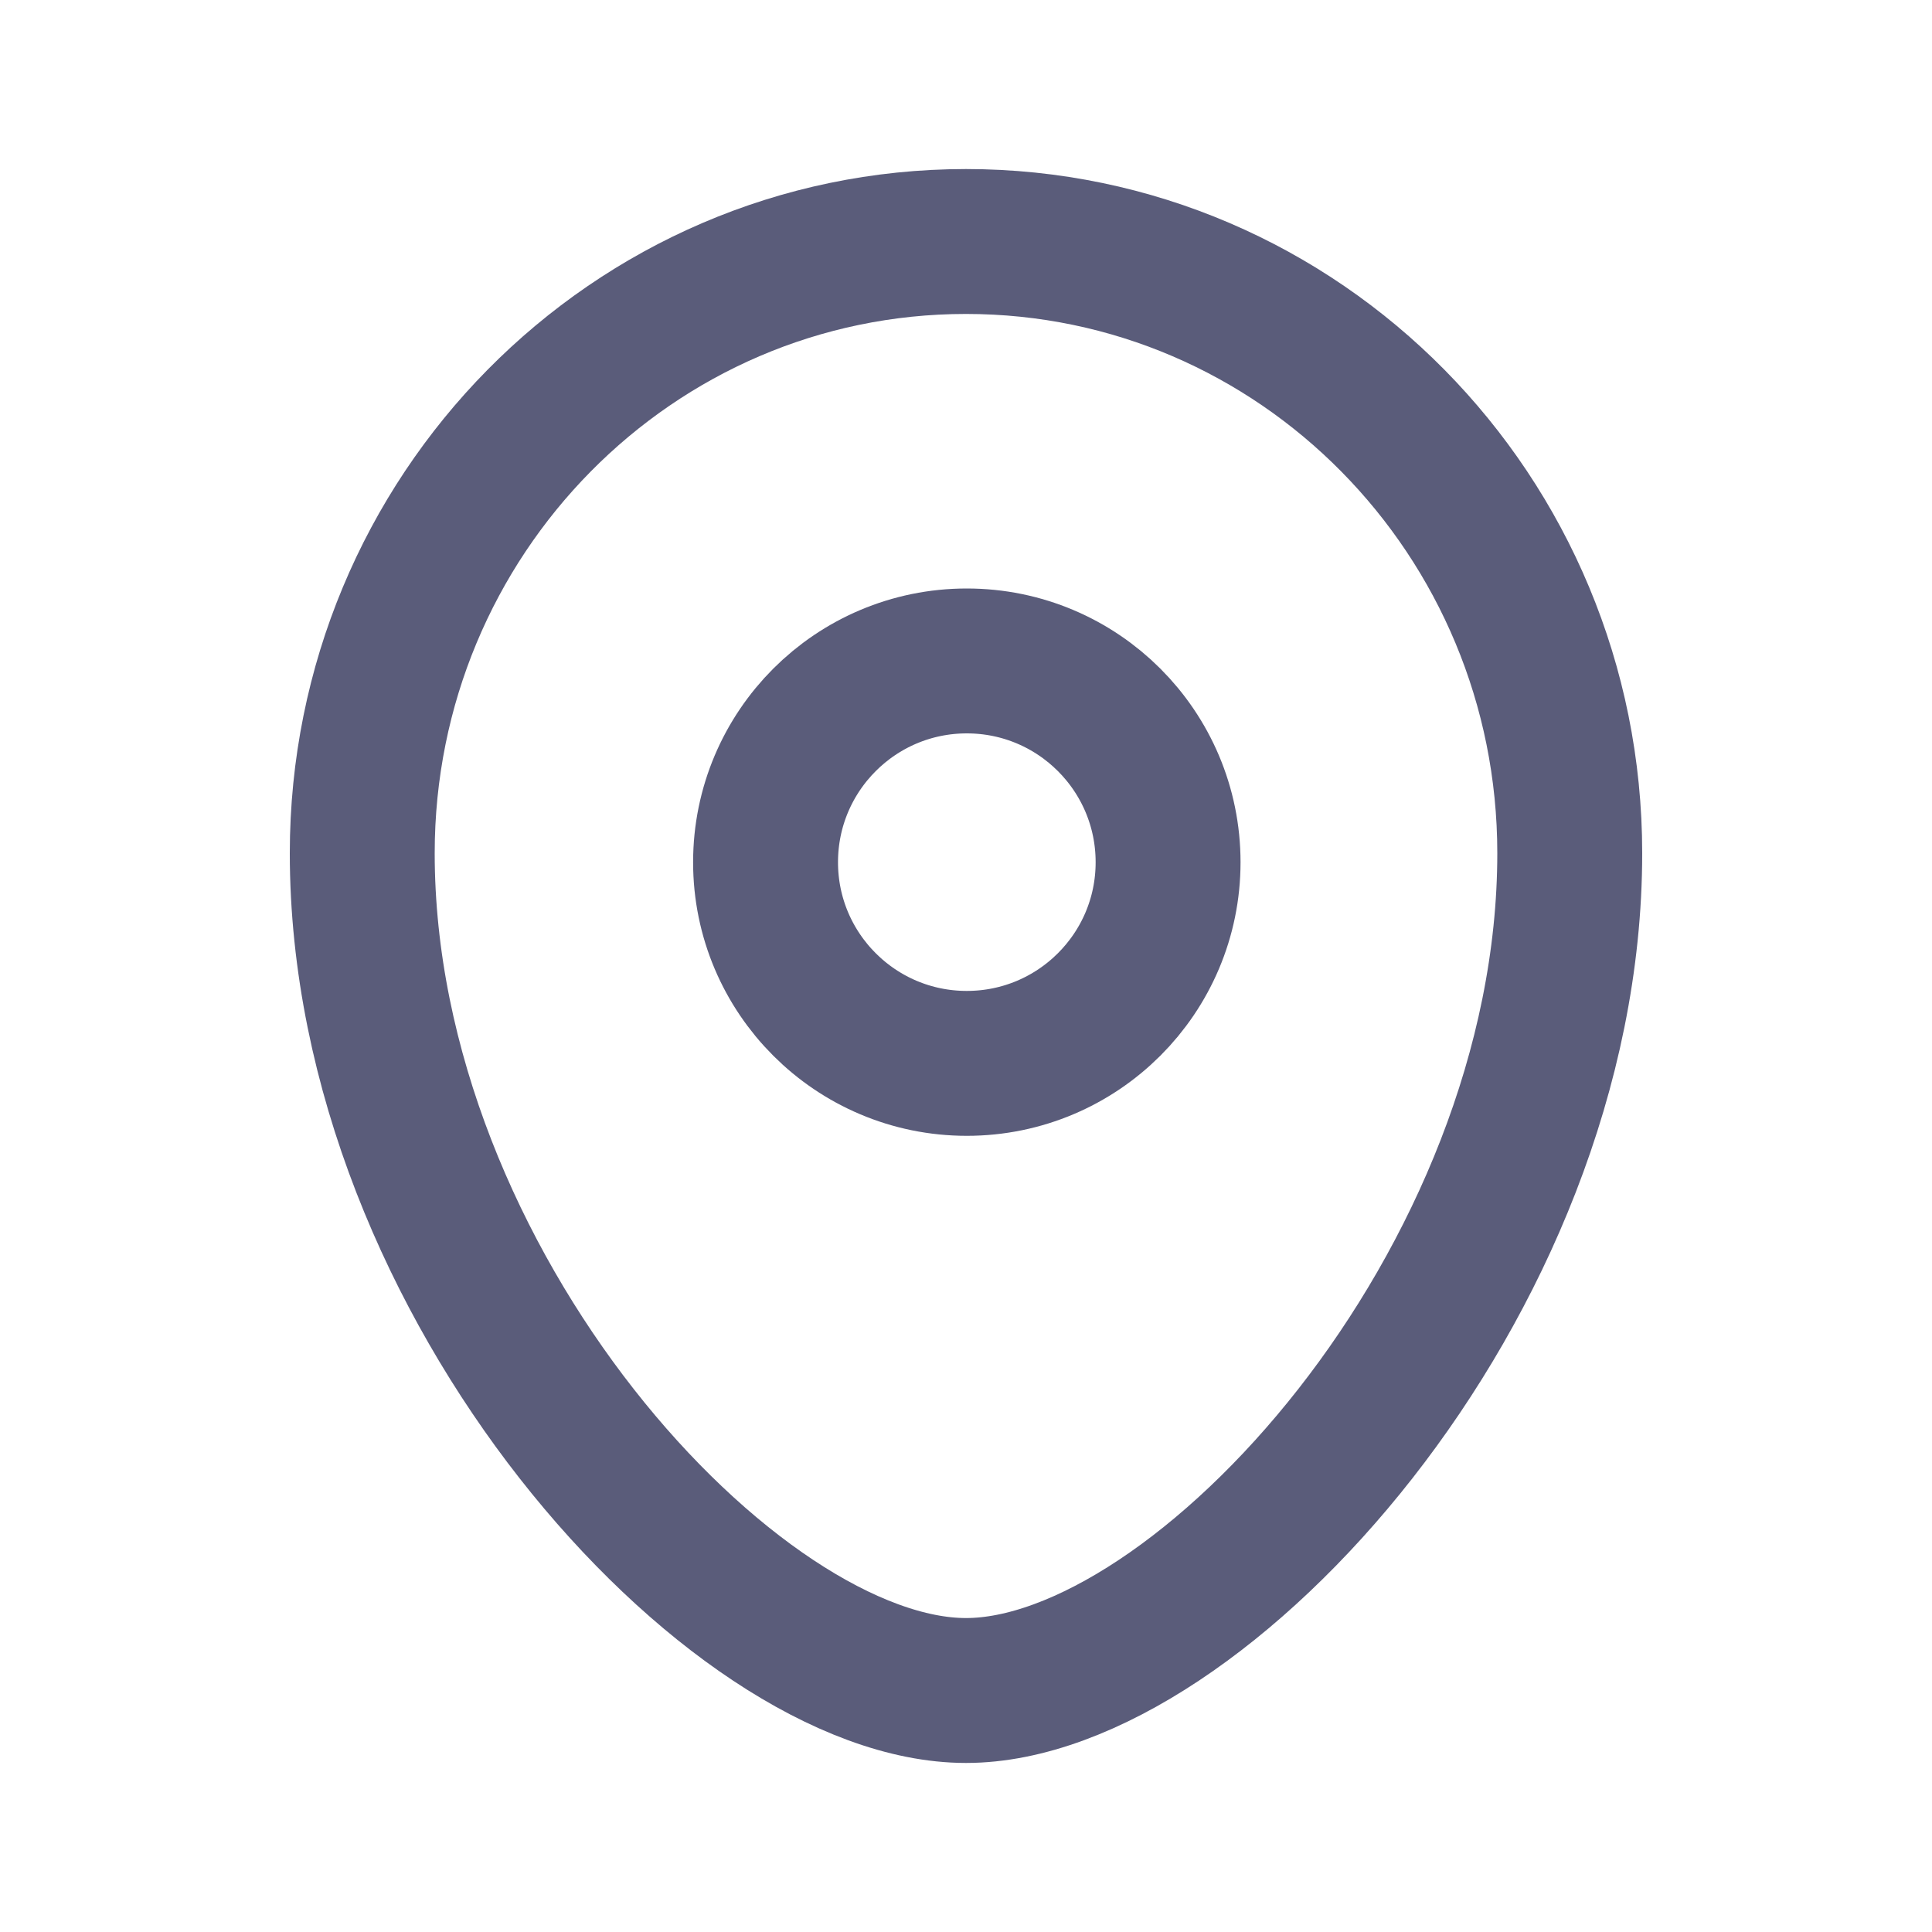 <svg width="20" height="20" viewBox="0 0 20 20" fill="none" xmlns="http://www.w3.org/2000/svg">
<path fill-rule="evenodd" clip-rule="evenodd" d="M12.092 8.926C12.092 7.774 11.159 6.842 10.008 6.842C8.858 6.842 7.925 7.774 7.925 8.926C7.925 10.076 8.858 11.008 10.008 11.008C11.159 11.008 12.092 10.076 12.092 8.926Z" stroke="#5A5C7A" stroke-width="1.5" stroke-linecap="round" stroke-linejoin="round"/>
<path fill-rule="evenodd" clip-rule="evenodd" d="M10 17.5C7.585 17.5 3.75 13.299 3.75 8.832C3.75 5.336 6.548 2.5 10 2.5C13.452 2.5 16.25 5.336 16.25 8.832C16.25 13.299 12.415 17.5 10 17.5Z" stroke="#5A5C7A" stroke-width="1.5" stroke-linecap="round" stroke-linejoin="round"/>
</svg>
